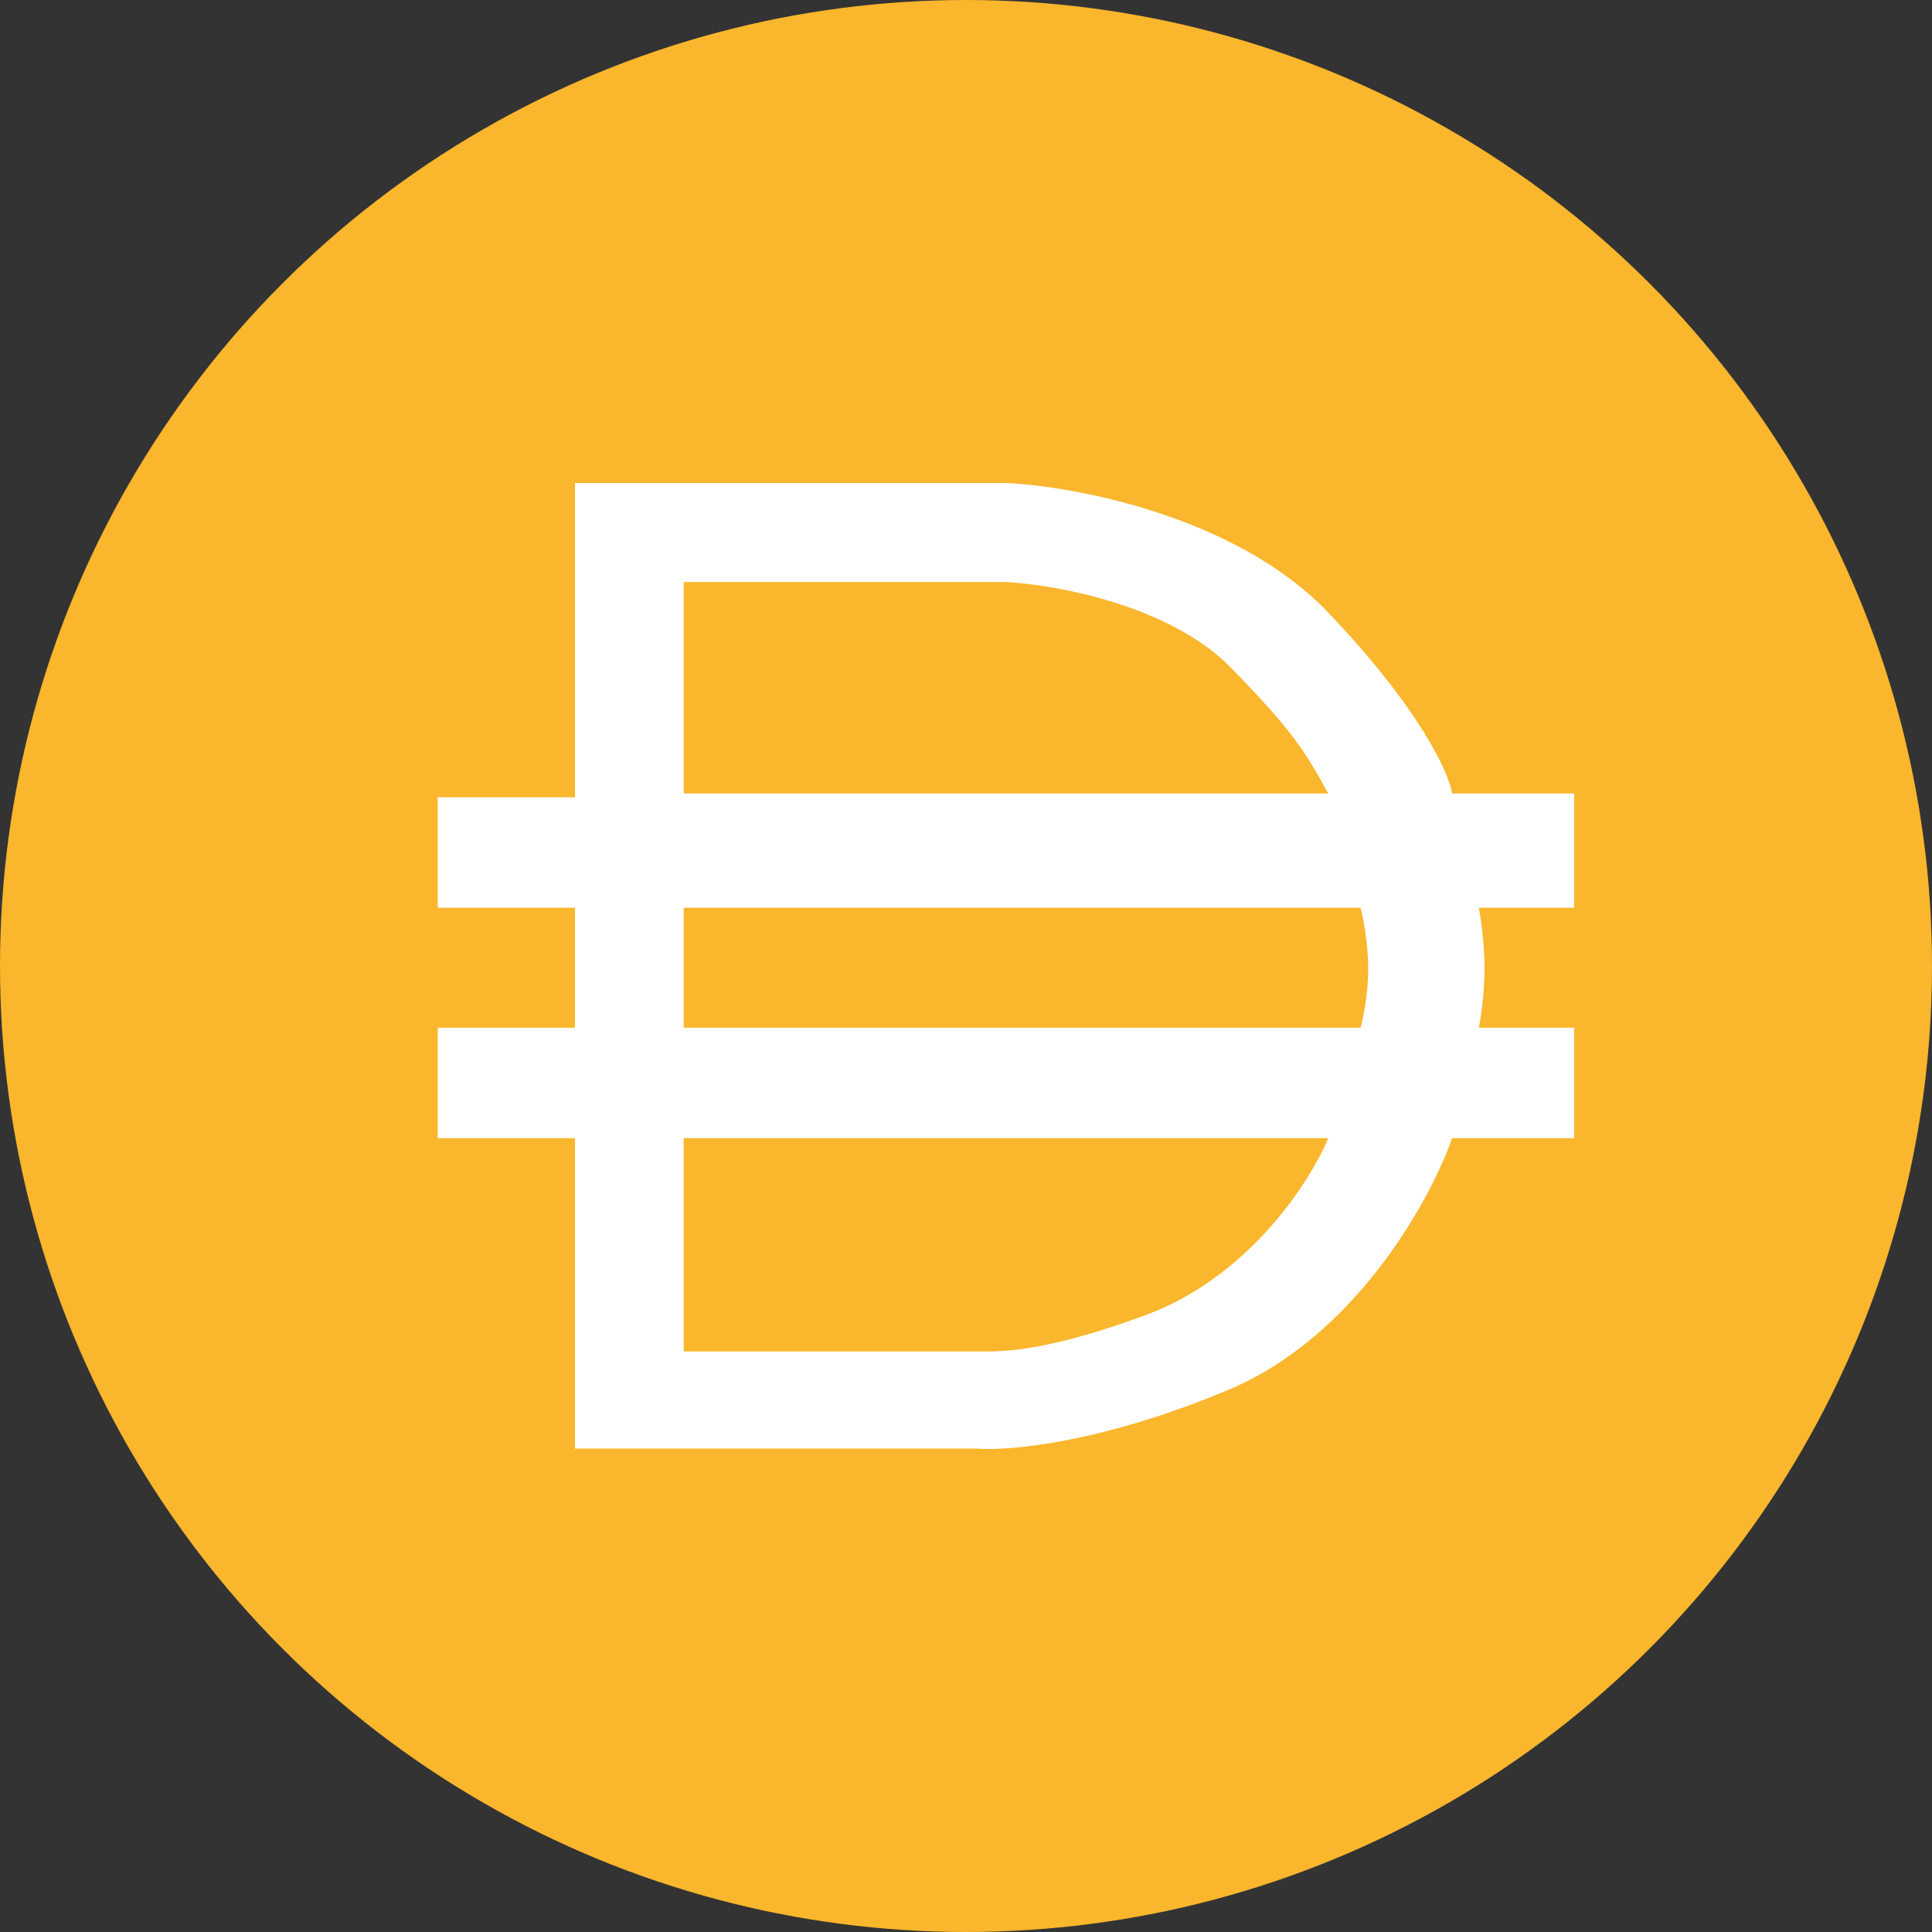 <svg xmlns="http://www.w3.org/2000/svg" width="256" height="256" fill="none" viewBox="0 0 256 256">
  <rect x="0" y="0" width="256" height="256" fill="#333333" stroke="none"/>
  <circle cx="128" cy="128" r="128" fill="#FAB62C"/>
  <path fill="#fff" fill-rule="evenodd" d="M58 105.639h18.192V64h57.102c9.18.42 30.573 4.442 42.7 17.16 12.128 12.72 16.003 21.283 16.424 23.975h16.17v15.141h-12.633c.253 1.346.758 4.846.758 8.076 0 3.23-.505 6.561-.758 7.823h12.633v14.637h-16.17c-2.864 8.159-12.785 26.245-29.562 33.311-16.777 7.066-29.225 8.16-33.352 7.823H76.192v-41.134H58v-14.637h18.192v-15.899H58v-14.637Zm75.294-28.516h-42.7v28.012h85.4c-3.031-5.552-4.8-8.379-12.885-16.656-8.086-8.277-23.246-11.02-29.815-11.356Zm46.996 43.153H90.594v15.899h89.696c.337-1.262 1.01-4.593 1.01-7.823 0-3.23-.673-6.73-1.01-8.076Zm-89.696 58.8v-28.264h85.4c-2.358 5.72-10.51 18.422-24.255 23.469-13.144 4.827-18.709 4.807-21.822 4.796l-.413-.001h-38.91Z" clip-rule="evenodd"/>
</svg>
